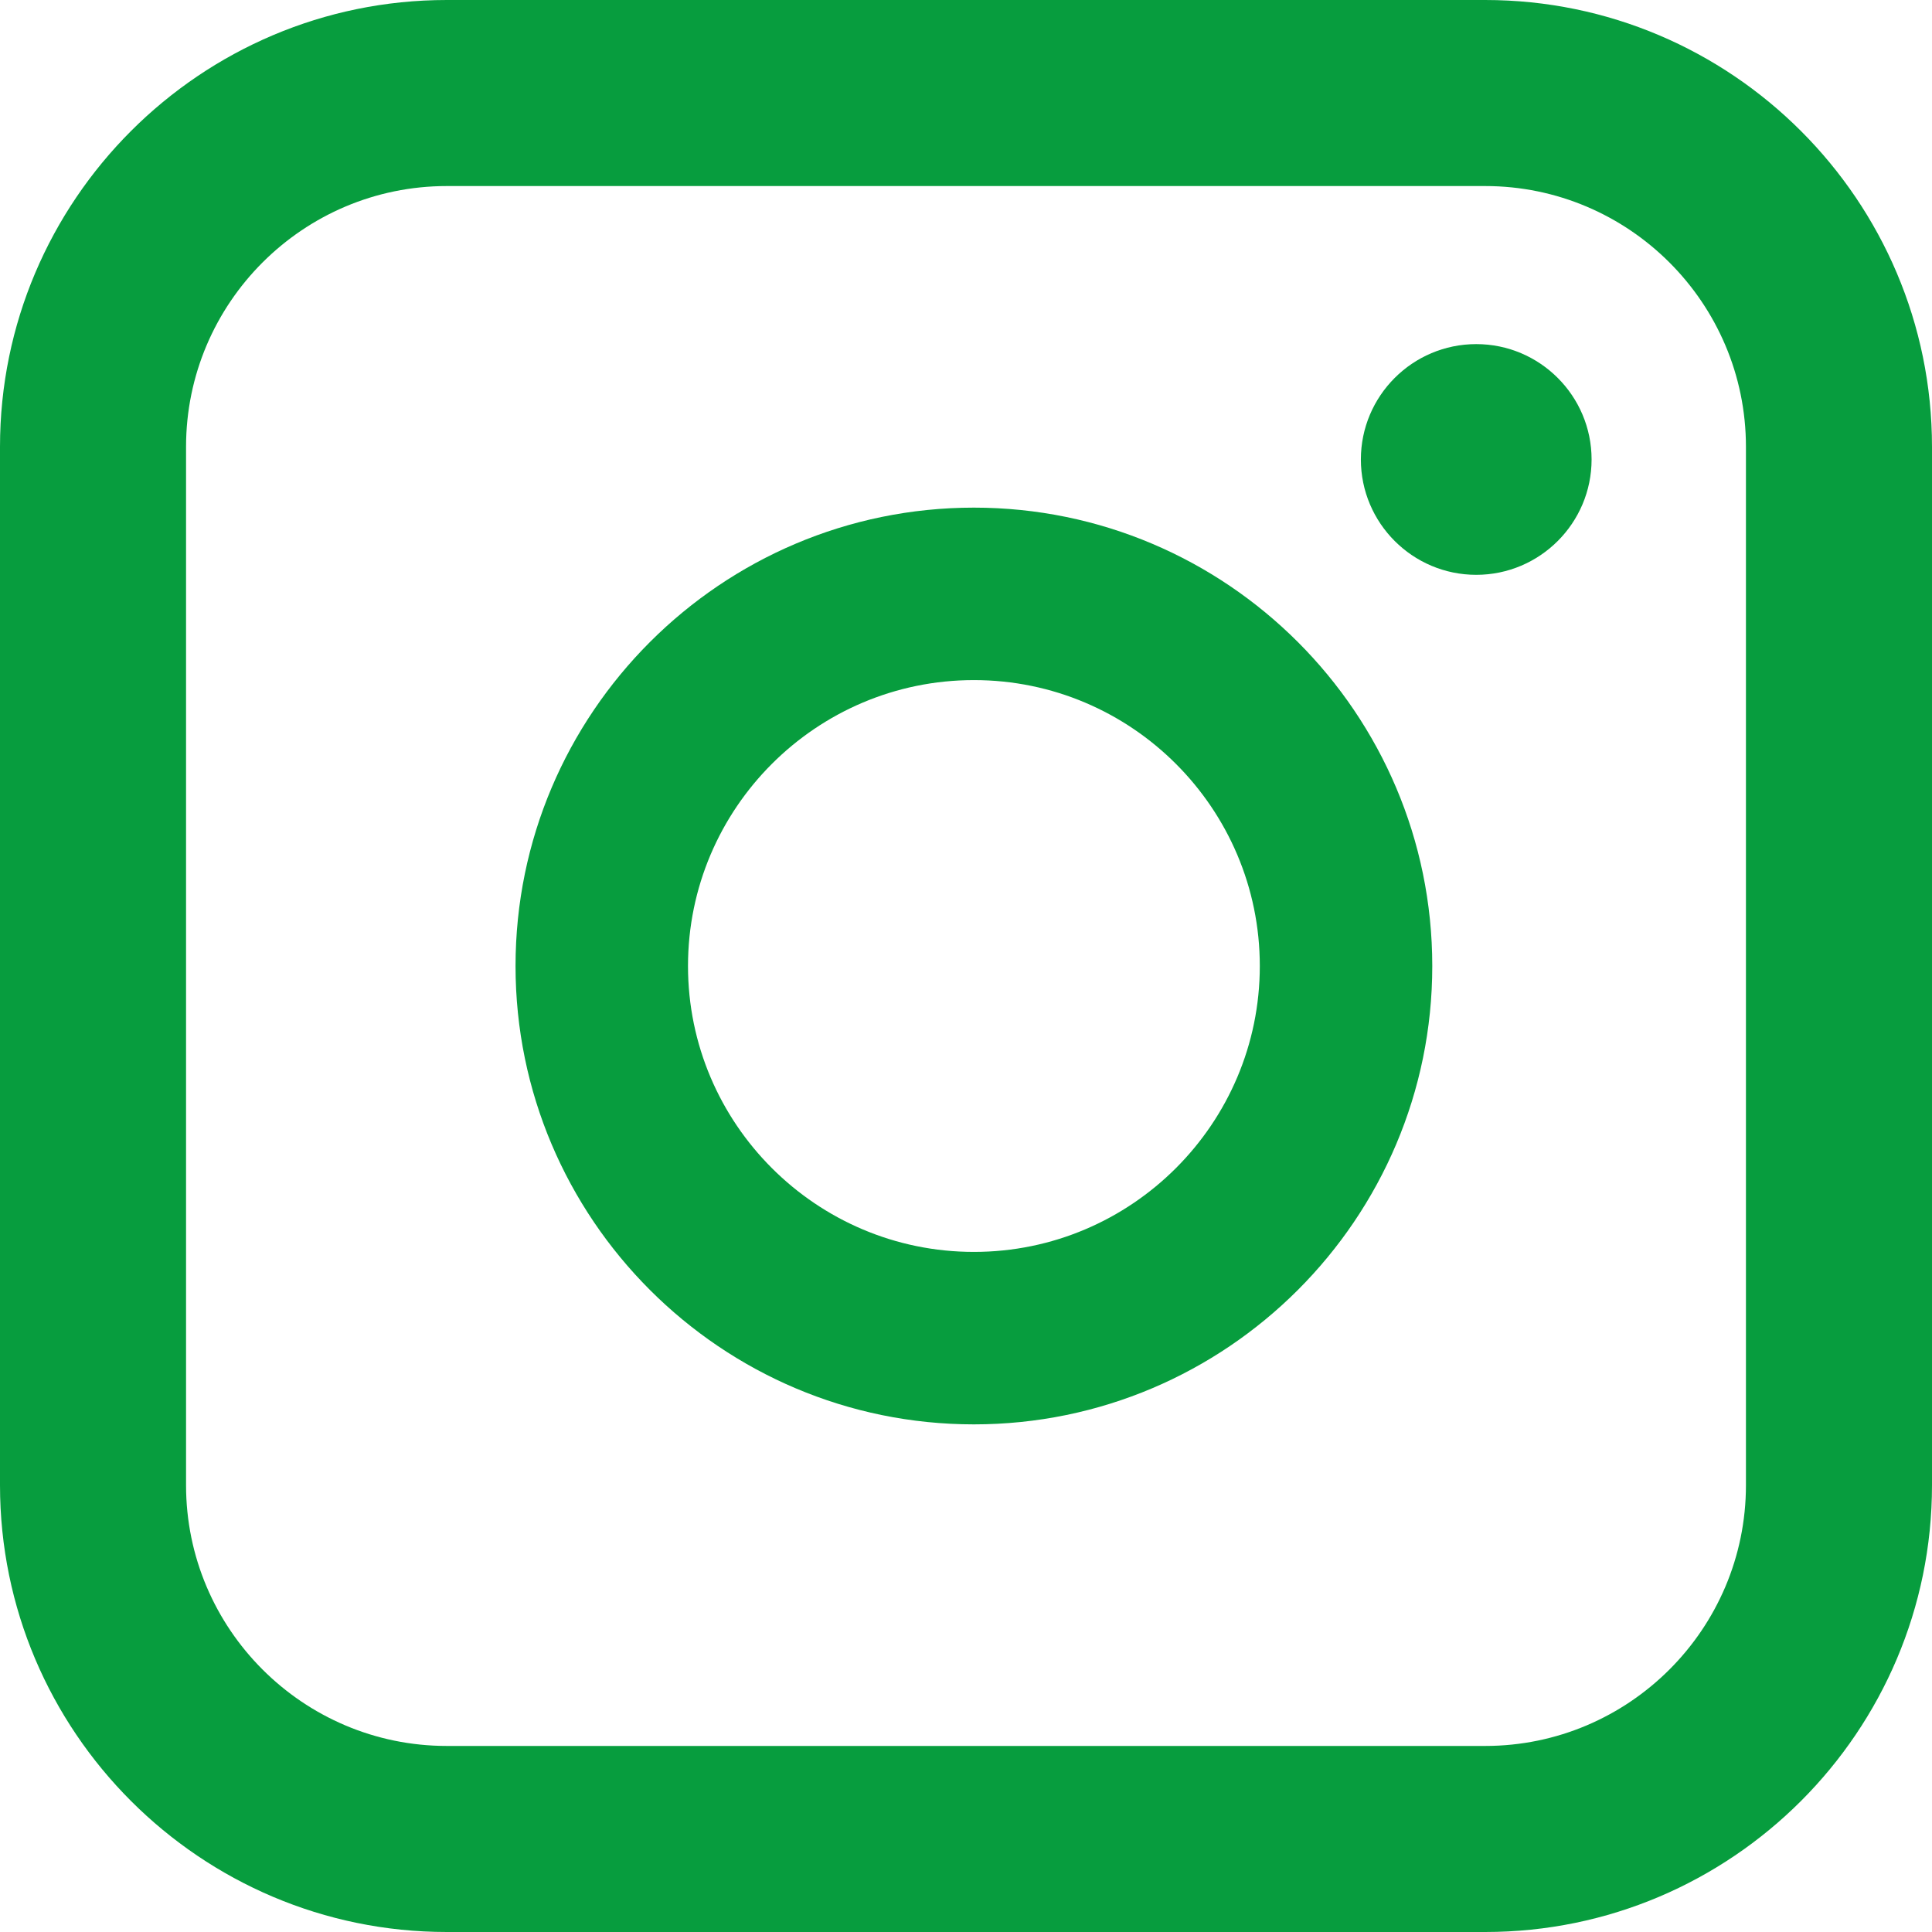 <?xml version="1.0" encoding="UTF-8"?>
<svg id="_レイヤー_2" data-name="レイヤー 2" xmlns="http://www.w3.org/2000/svg" width="788.31" height="788.311" viewBox="0 0 788.31 788.311">
  <g id="_饑1" data-name="ﾑ饑1">
    <g>
      <path d="M602.342,140.407c-25.953,0-47.067,21.113-47.067,47.067s21.115,47.071,47.067,47.071,47.069-21.116,47.069-47.071-21.115-47.067-47.069-47.067Z" style="fill: #079d3e;"/>
      <path d="M397.383,207.127c-103.13,0-187.032,83.9-187.032,187.029s83.902,187.026,187.032,187.026,187.024-83.9,187.024-187.026-83.898-187.029-187.024-187.029ZM397.383,510.812c-64.327,0-116.66-52.333-116.66-116.656s52.334-116.657,116.66-116.657,116.653,52.333,116.653,116.657-52.331,116.656-116.653,116.656Z" style="fill: #079d3e;"/>
      <path d="M605.993,0H182.303C81.781,0,0,81.781,0,182.303v423.704c0,100.522,81.781,182.303,182.303,182.303h423.703c100.522,0,182.303-81.781,182.303-182.303V182.318C788.31,81.787,706.523,0,605.993,0ZM182.303,712.395c-58.664,0-106.389-47.726-106.389-106.388V182.303c0-58.662,47.725-106.388,106.388-106.388h423.691c58.669,0,106.4,47.732,106.4,106.4v423.692c0,58.662-47.726,106.388-106.389,106.388H182.303Z" style="fill: #079d3e;"/>
    </g>
  </g>
</svg>